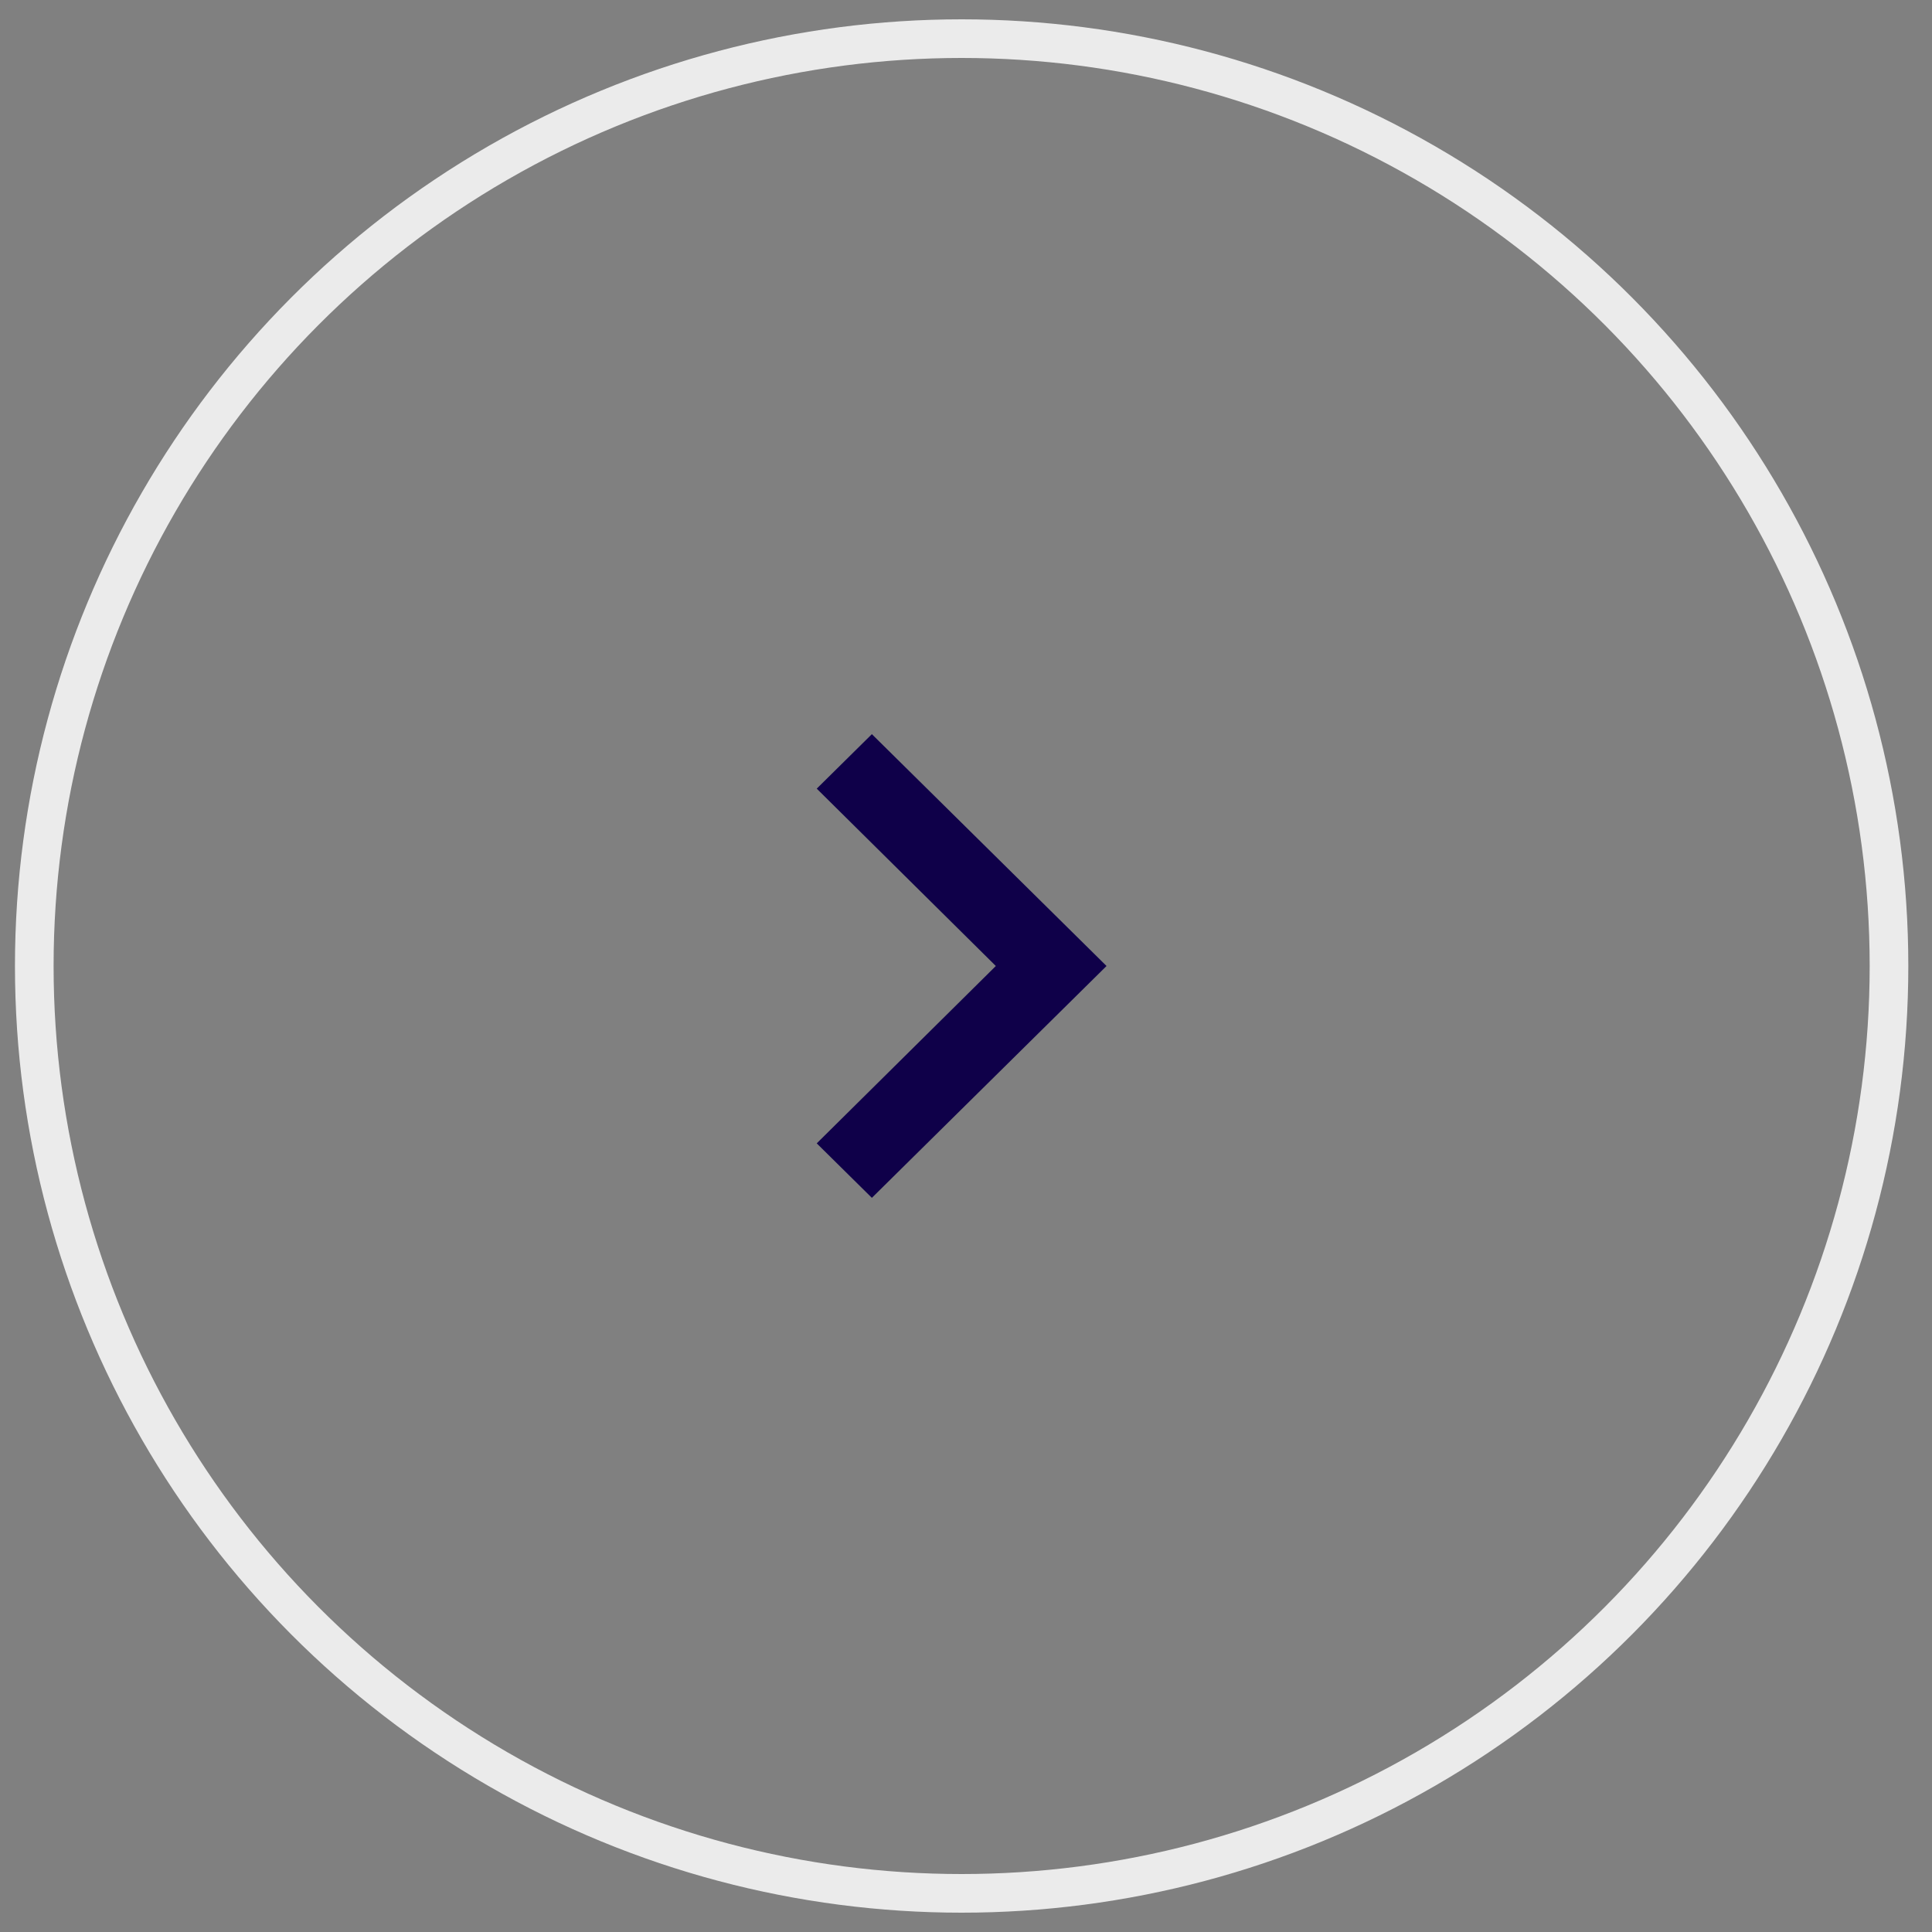 <svg width="50" height="50" viewBox="0 0 50 50" fill="none" xmlns="http://www.w3.org/2000/svg">
<rect x="0" y="0" width="50" height="50" fill="#808080" stroke="none"/>
<circle cx="24.887" cy="25" r="24" stroke="#EBEBEB"/>
<path fill-rule="evenodd" clip-rule="evenodd" d="M22.564 19L21.137 20.41L25.772 25L21.137 29.59L22.564 31L28.637 25L22.564 19Z" fill="#0F0049"/>
</svg>
